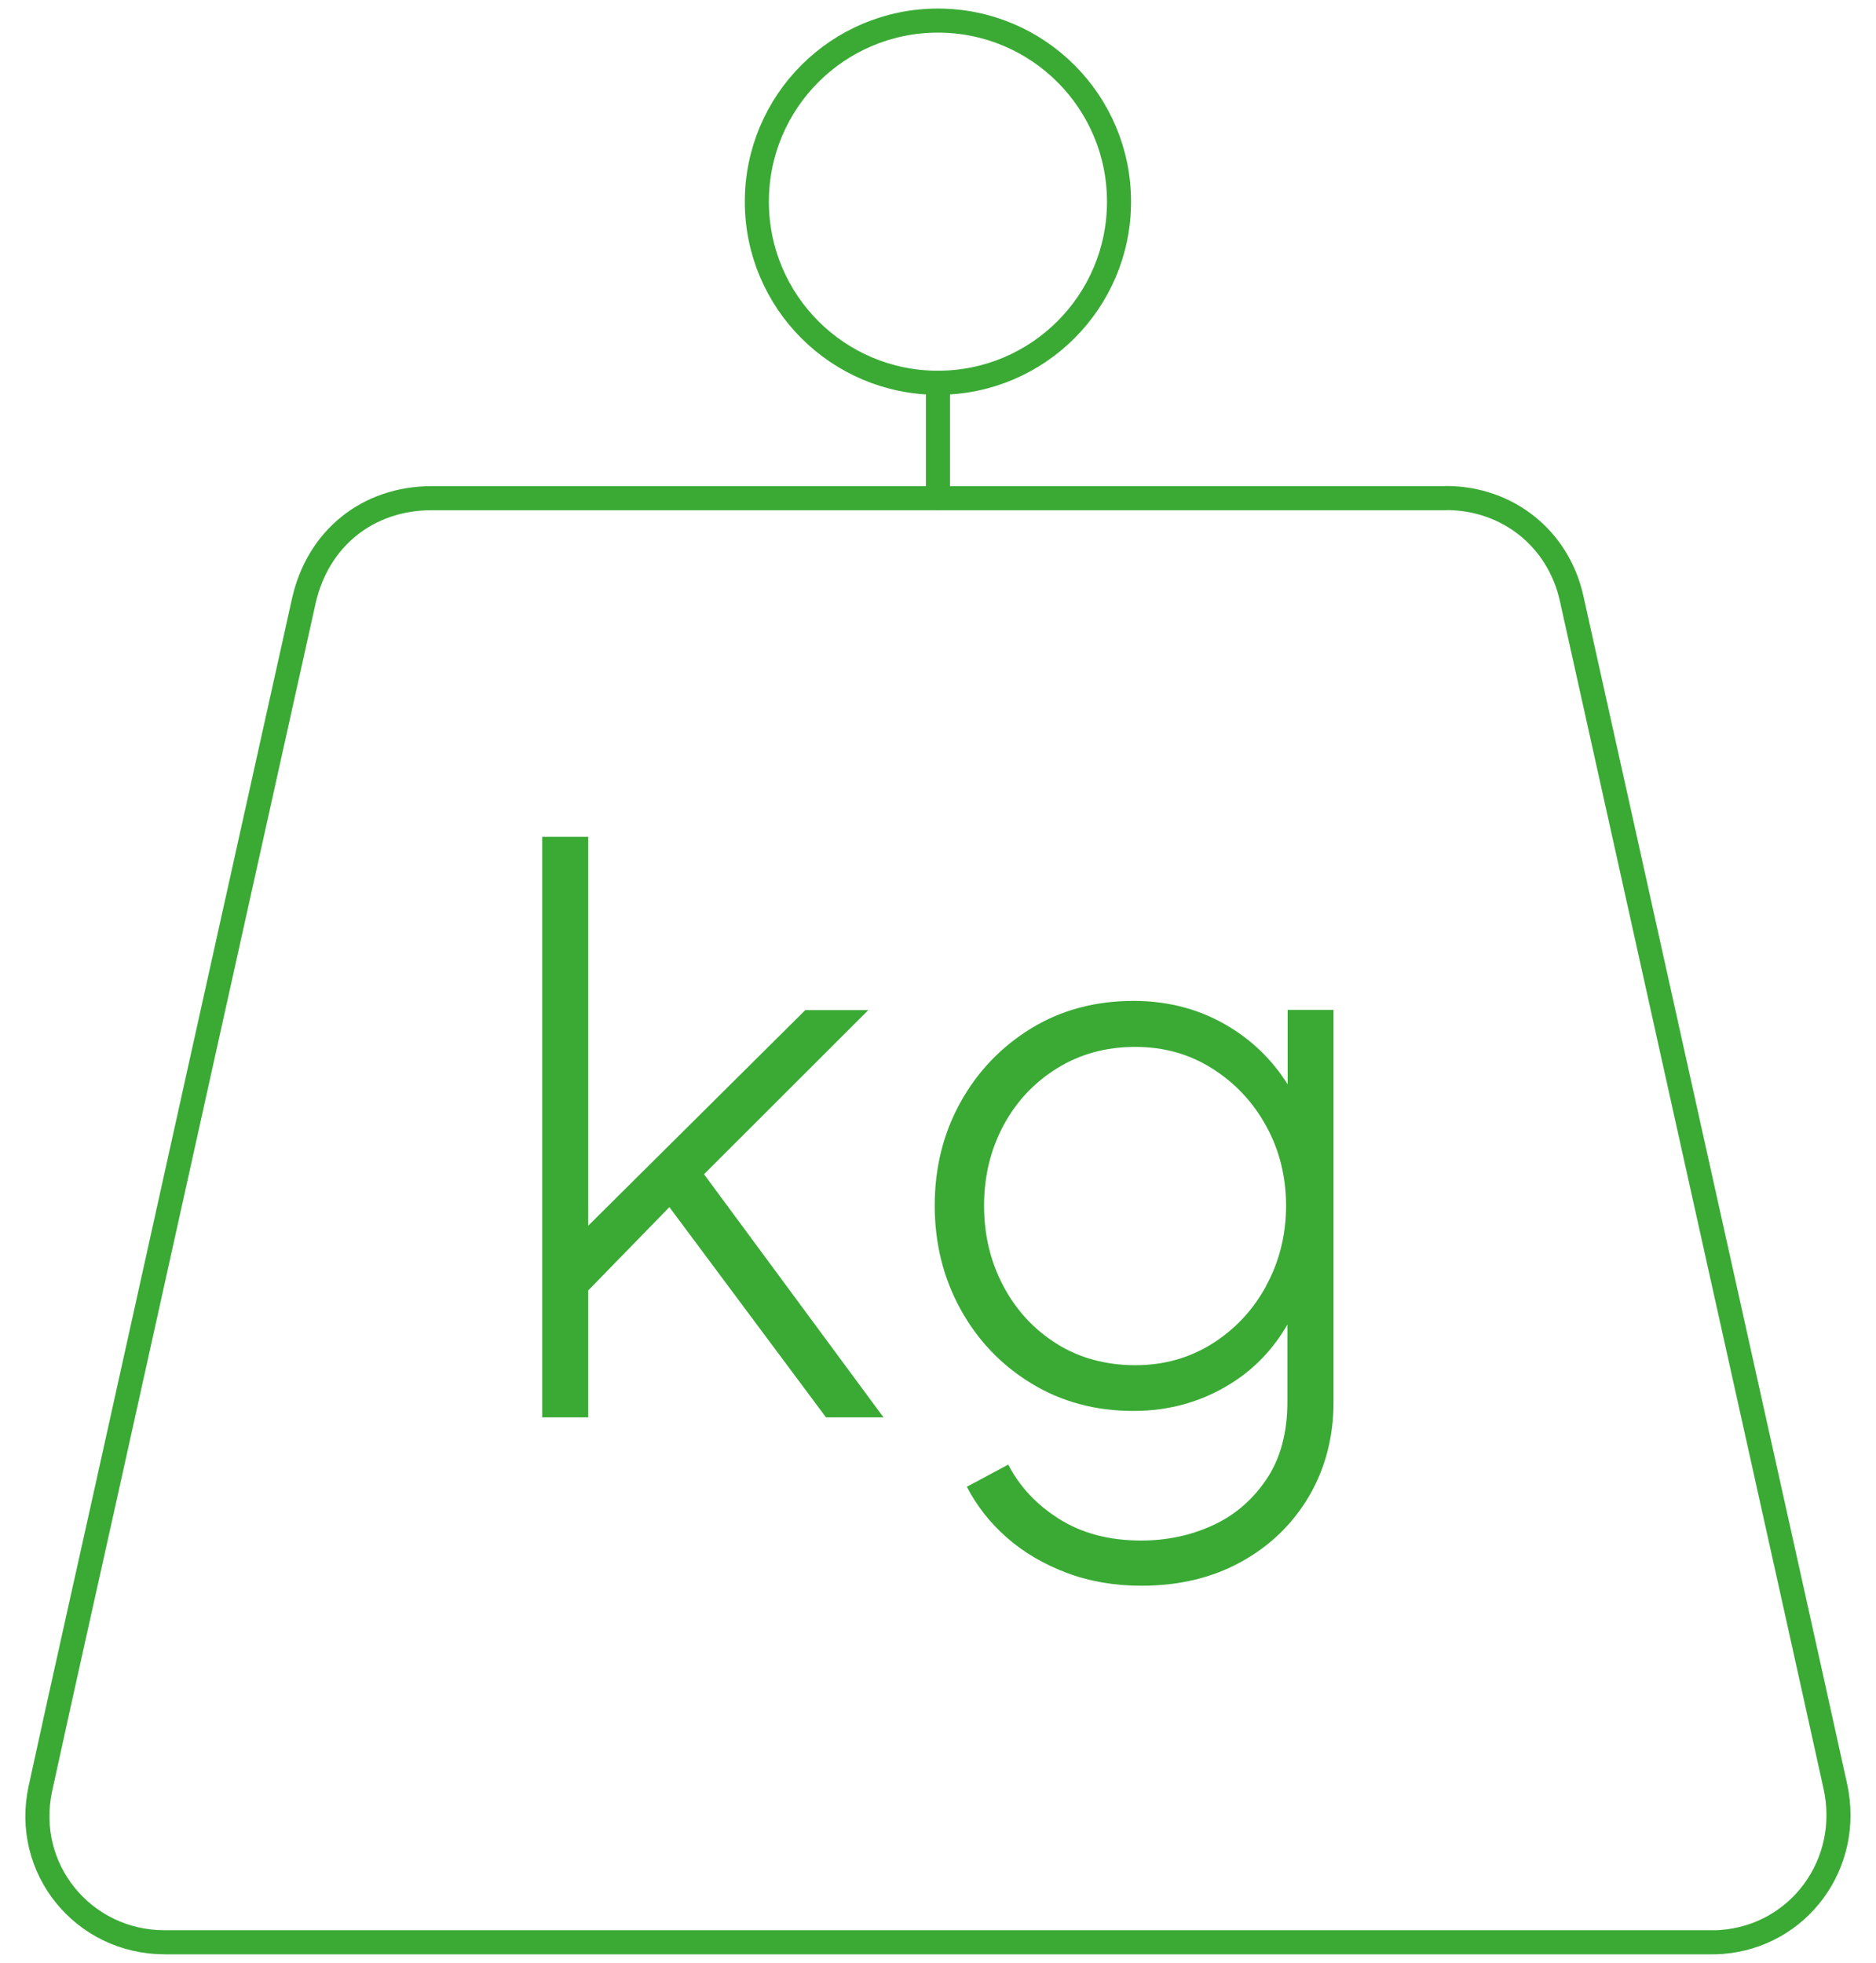 <?xml version="1.0" encoding="UTF-8"?>
<svg xmlns="http://www.w3.org/2000/svg" version="1.1" viewBox="0 0 140.27 146.77">
  <defs>
    <style>
      .cls-1 {
        fill: none;
        stroke: #3aaa35;
        stroke-linecap: round;
        stroke-linejoin: round;
        stroke-width: 1.8px;
      }

      .cls-2 {
        fill: #3aaa35;
      }
    </style>
  </defs>
  <!-- Generator: Adobe Illustrator 28.7.1, SVG Export Plug-In . SVG Version: 1.2.0 Build 142)  -->
  <g>
    <g id="Livello_1">
      <g>
        <path class="cls-1" d="M108.13,37.24c4.59,0,8.39,3.03,9.38,7.5,2.86,12.85,5.71,25.7,8.56,38.55,2.51,11.28,5.01,22.56,7.52,33.84,1.22,5.48,2.43,10.96,3.64,16.44,1.27,5.78-2.73,11.22-8.55,11.64-.24.02-.47.02-.71.02-38.55,0-77.1,0-115.65,0-6.11,0-10.6-5.52-9.3-11.49,1.6-7.36,3.26-14.71,4.89-22.07,2.46-11.1,4.92-22.19,7.38-33.29,2.47-11.14,4.95-22.28,7.42-33.42,1.04-4.68,4.76-7.7,9.56-7.71h75.85Z"/>
        <circle class="cls-1" cx="70.13" cy="15.08" r="13.54"/>
        <line class="cls-1" x1="70.13" y1="28.62" x2="70.13" y2="37.24"/>
        <g>
          <polygon class="cls-2" points="64.92 75.53 60.21 75.53 43.98 91.65 43.98 62.57 40.54 62.57 40.54 105.98 43.98 105.98 43.98 96.49 50.05 90.26 61.76 105.98 66.06 105.98 52.64 87.8 64.92 75.53"/>
          <path class="cls-2" d="M96.28,75.53v5.55c-1.09-1.73-2.51-3.16-4.3-4.26-2.14-1.32-4.55-1.98-7.23-1.98-2.87,0-5.42.69-7.66,2.06-2.24,1.38-4,3.22-5.28,5.53-1.28,2.31-1.92,4.88-1.92,7.71s.64,5.41,1.92,7.74c1.28,2.33,3.05,4.19,5.3,5.56,2.26,1.38,4.8,2.06,7.63,2.06,2.68,0,5.1-.68,7.28-2.04,1.8-1.12,3.2-2.61,4.24-4.42v5.77c0,2.33-.53,4.27-1.58,5.82-1.05,1.55-2.4,2.7-4.04,3.44-1.64.75-3.42,1.12-5.33,1.12-2.37,0-4.41-.54-6.11-1.61-1.7-1.07-2.97-2.43-3.81-4.07l-3.1,1.66c.73,1.41,1.72,2.68,2.98,3.79,1.26,1.11,2.75,1.99,4.47,2.64,1.72.65,3.59.97,5.62.97,2.79,0,5.27-.59,7.43-1.78,2.16-1.19,3.85-2.82,5.08-4.9,1.22-2.08,1.84-4.44,1.84-7.08v-29.3h-3.44ZM94.68,96.14c-.99,1.82-2.34,3.26-4.04,4.33-1.7,1.07-3.62,1.61-5.76,1.61s-4.18-.53-5.88-1.61c-1.7-1.07-3.03-2.51-3.99-4.33-.96-1.82-1.43-3.81-1.43-5.99s.48-4.17,1.43-5.96c.96-1.8,2.29-3.23,4.01-4.3,1.72-1.07,3.67-1.61,5.85-1.61s4.06.54,5.76,1.61c1.7,1.07,3.05,2.5,4.04,4.3.99,1.8,1.49,3.79,1.49,5.96s-.5,4.18-1.49,5.99Z"/>
        </g>
      </g>
    </g>
  </g>
</svg>